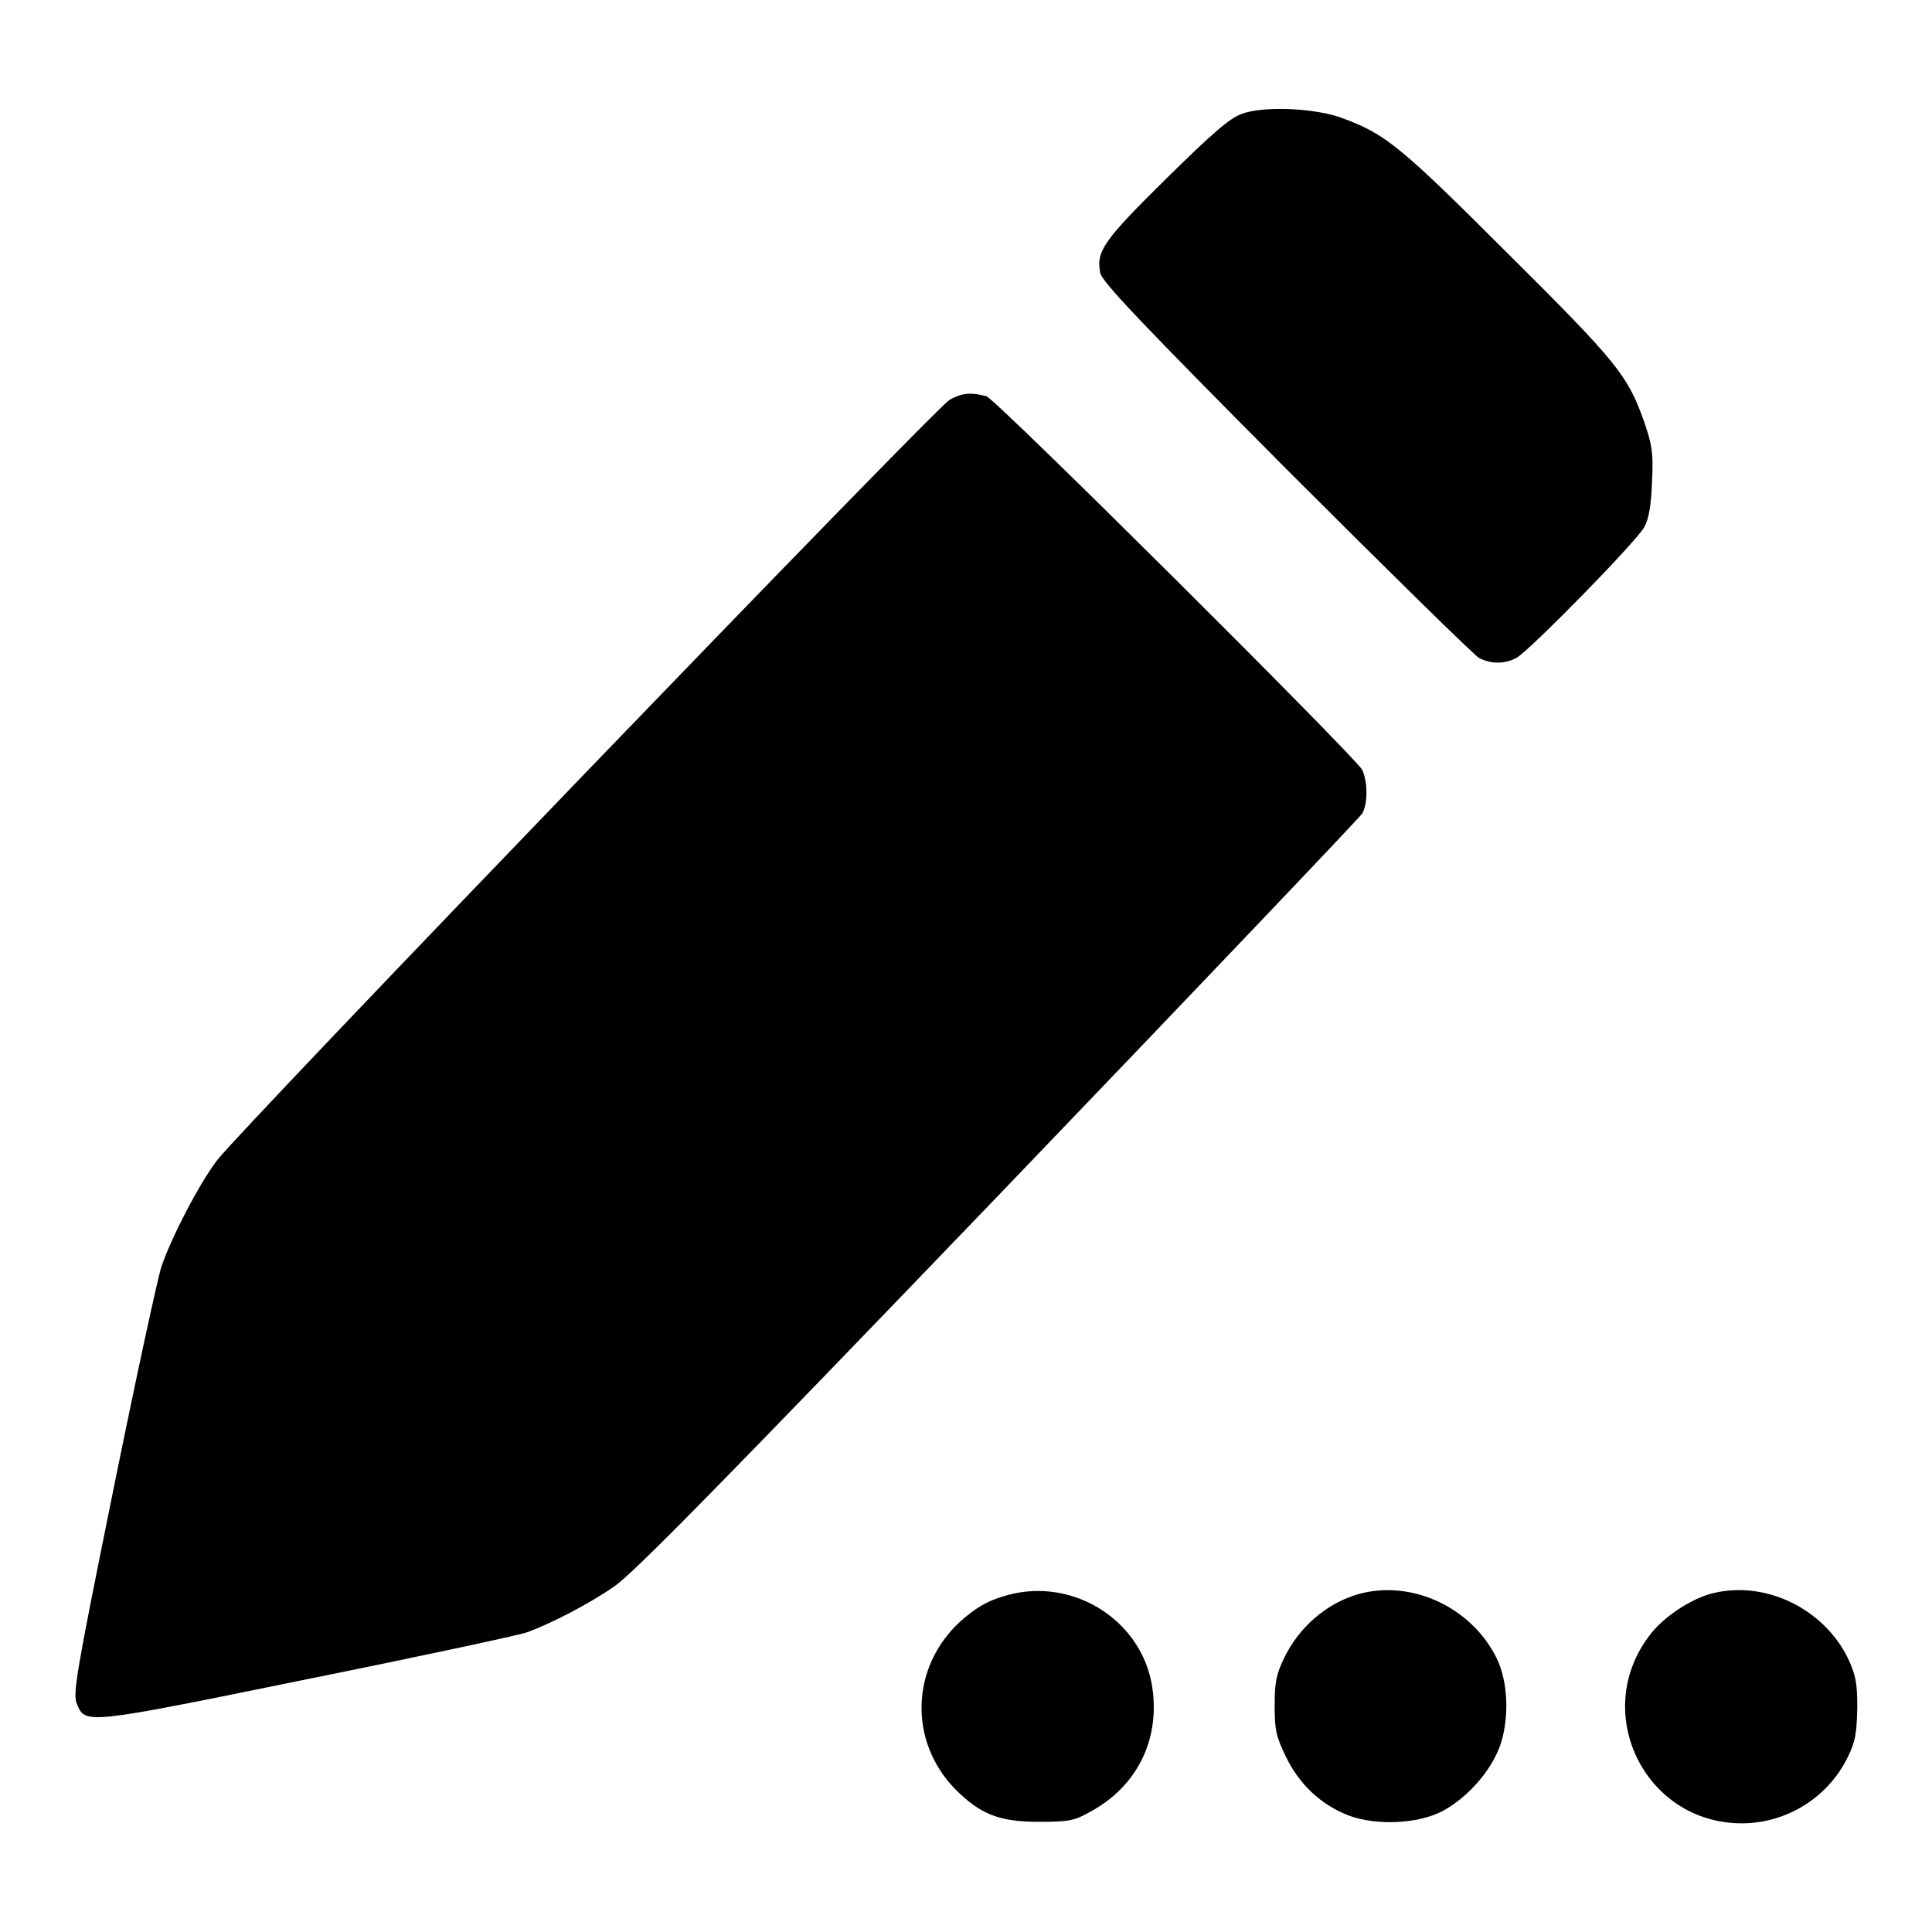 <?xml version="1.0" encoding="utf-8"?>
<!-- Svg Vector Icons : http://www.onlinewebfonts.com/icon -->
<!DOCTYPE svg PUBLIC "-//W3C//DTD SVG 1.1//EN" "http://www.w3.org/Graphics/SVG/1.1/DTD/svg11.dtd">
<svg version="1.1" xmlns="http://www.w3.org/2000/svg" xmlns:xlink="http://www.w3.org/1999/xlink" x="0px" y="0px" viewBox="0 0 256 256" enable-background="new 0 0 256 256" xml:space="preserve">
<g><g><g><path fill="#000000" d="M164.5,15.1c-1.6,0.6-3.8,2.5-10,8.6c-8.3,8.2-9.3,9.6-8.7,12.5c0.3,1.2,5.3,6.5,24.6,25.9c13.4,13.4,24.9,24.7,25.6,25.1c1.6,0.8,3.3,0.8,4.9,0c1.8-1,16-15.5,17-17.4c0.6-1.1,0.9-3,1-6c0.2-3.8,0-4.8-1-7.8c-2.2-6.2-3.4-7.8-18.1-22.4c-14.3-14.3-16.2-15.8-21.8-17.9C174.4,14.3,167.4,14,164.5,15.1z"/><path fill="#000000" d="M125.8,53c-1.7,0.9-93.9,96.6-97,100.7c-2.4,3.1-6.1,10.3-7.4,14.1c-0.5,1.5-3.4,14.9-6.4,29.7c-4.9,24.2-5.4,27-4.8,28.3c1.1,2.7,1.1,2.7,30.5-3.3c14.9-3,27.9-5.8,29.1-6.2c3.3-1.2,8.3-3.8,11.6-6.1c2.4-1.6,14-13.4,50.8-51.7c26.2-27.3,47.9-50.1,48.3-50.7c0.8-1.4,0.7-4.3,0-5.8c-1.1-1.9-48.4-49-49.8-49.5C128.8,52,127.5,52,125.8,53z"/><path fill="#000000" d="M132.7,211.6c-2,0.6-3.6,1.6-5.4,3.2c-6.7,6.1-6.9,16-0.7,22.3c3.3,3.3,5.8,4.3,11,4.3c3.9,0,4.7-0.1,6.8-1.3c6.2-3.3,9.3-9.5,8.3-16.4C151.4,214.5,141.7,208.6,132.7,211.6z"/><path fill="#000000" d="M180.1,211.2c-4.3,1.2-8,4.4-10,8.6c-1,2.1-1.2,3.2-1.2,6.2c0,3.3,0.2,4.1,1.5,6.8c1.8,3.7,4.7,6.4,8.4,7.8c3.6,1.3,9,1.1,12.3-0.6c3.2-1.7,6.3-5.1,7.6-8.5c1.3-3.5,1.2-8.6-0.4-11.8C195,213,187.1,209.3,180.1,211.2z"/><path fill="#000000" d="M227,211.1c-2.9,0.7-6.7,3.2-8.5,5.7c-7.7,10.2-0.5,24.8,12.3,24.8c5.9,0,11.4-3.4,14-8.7c1.1-2.2,1.2-3.2,1.3-6.6c0-3.3-0.2-4.3-1.2-6.5C241.7,213.2,234,209.4,227,211.1z"/></g></g></g>
</svg>